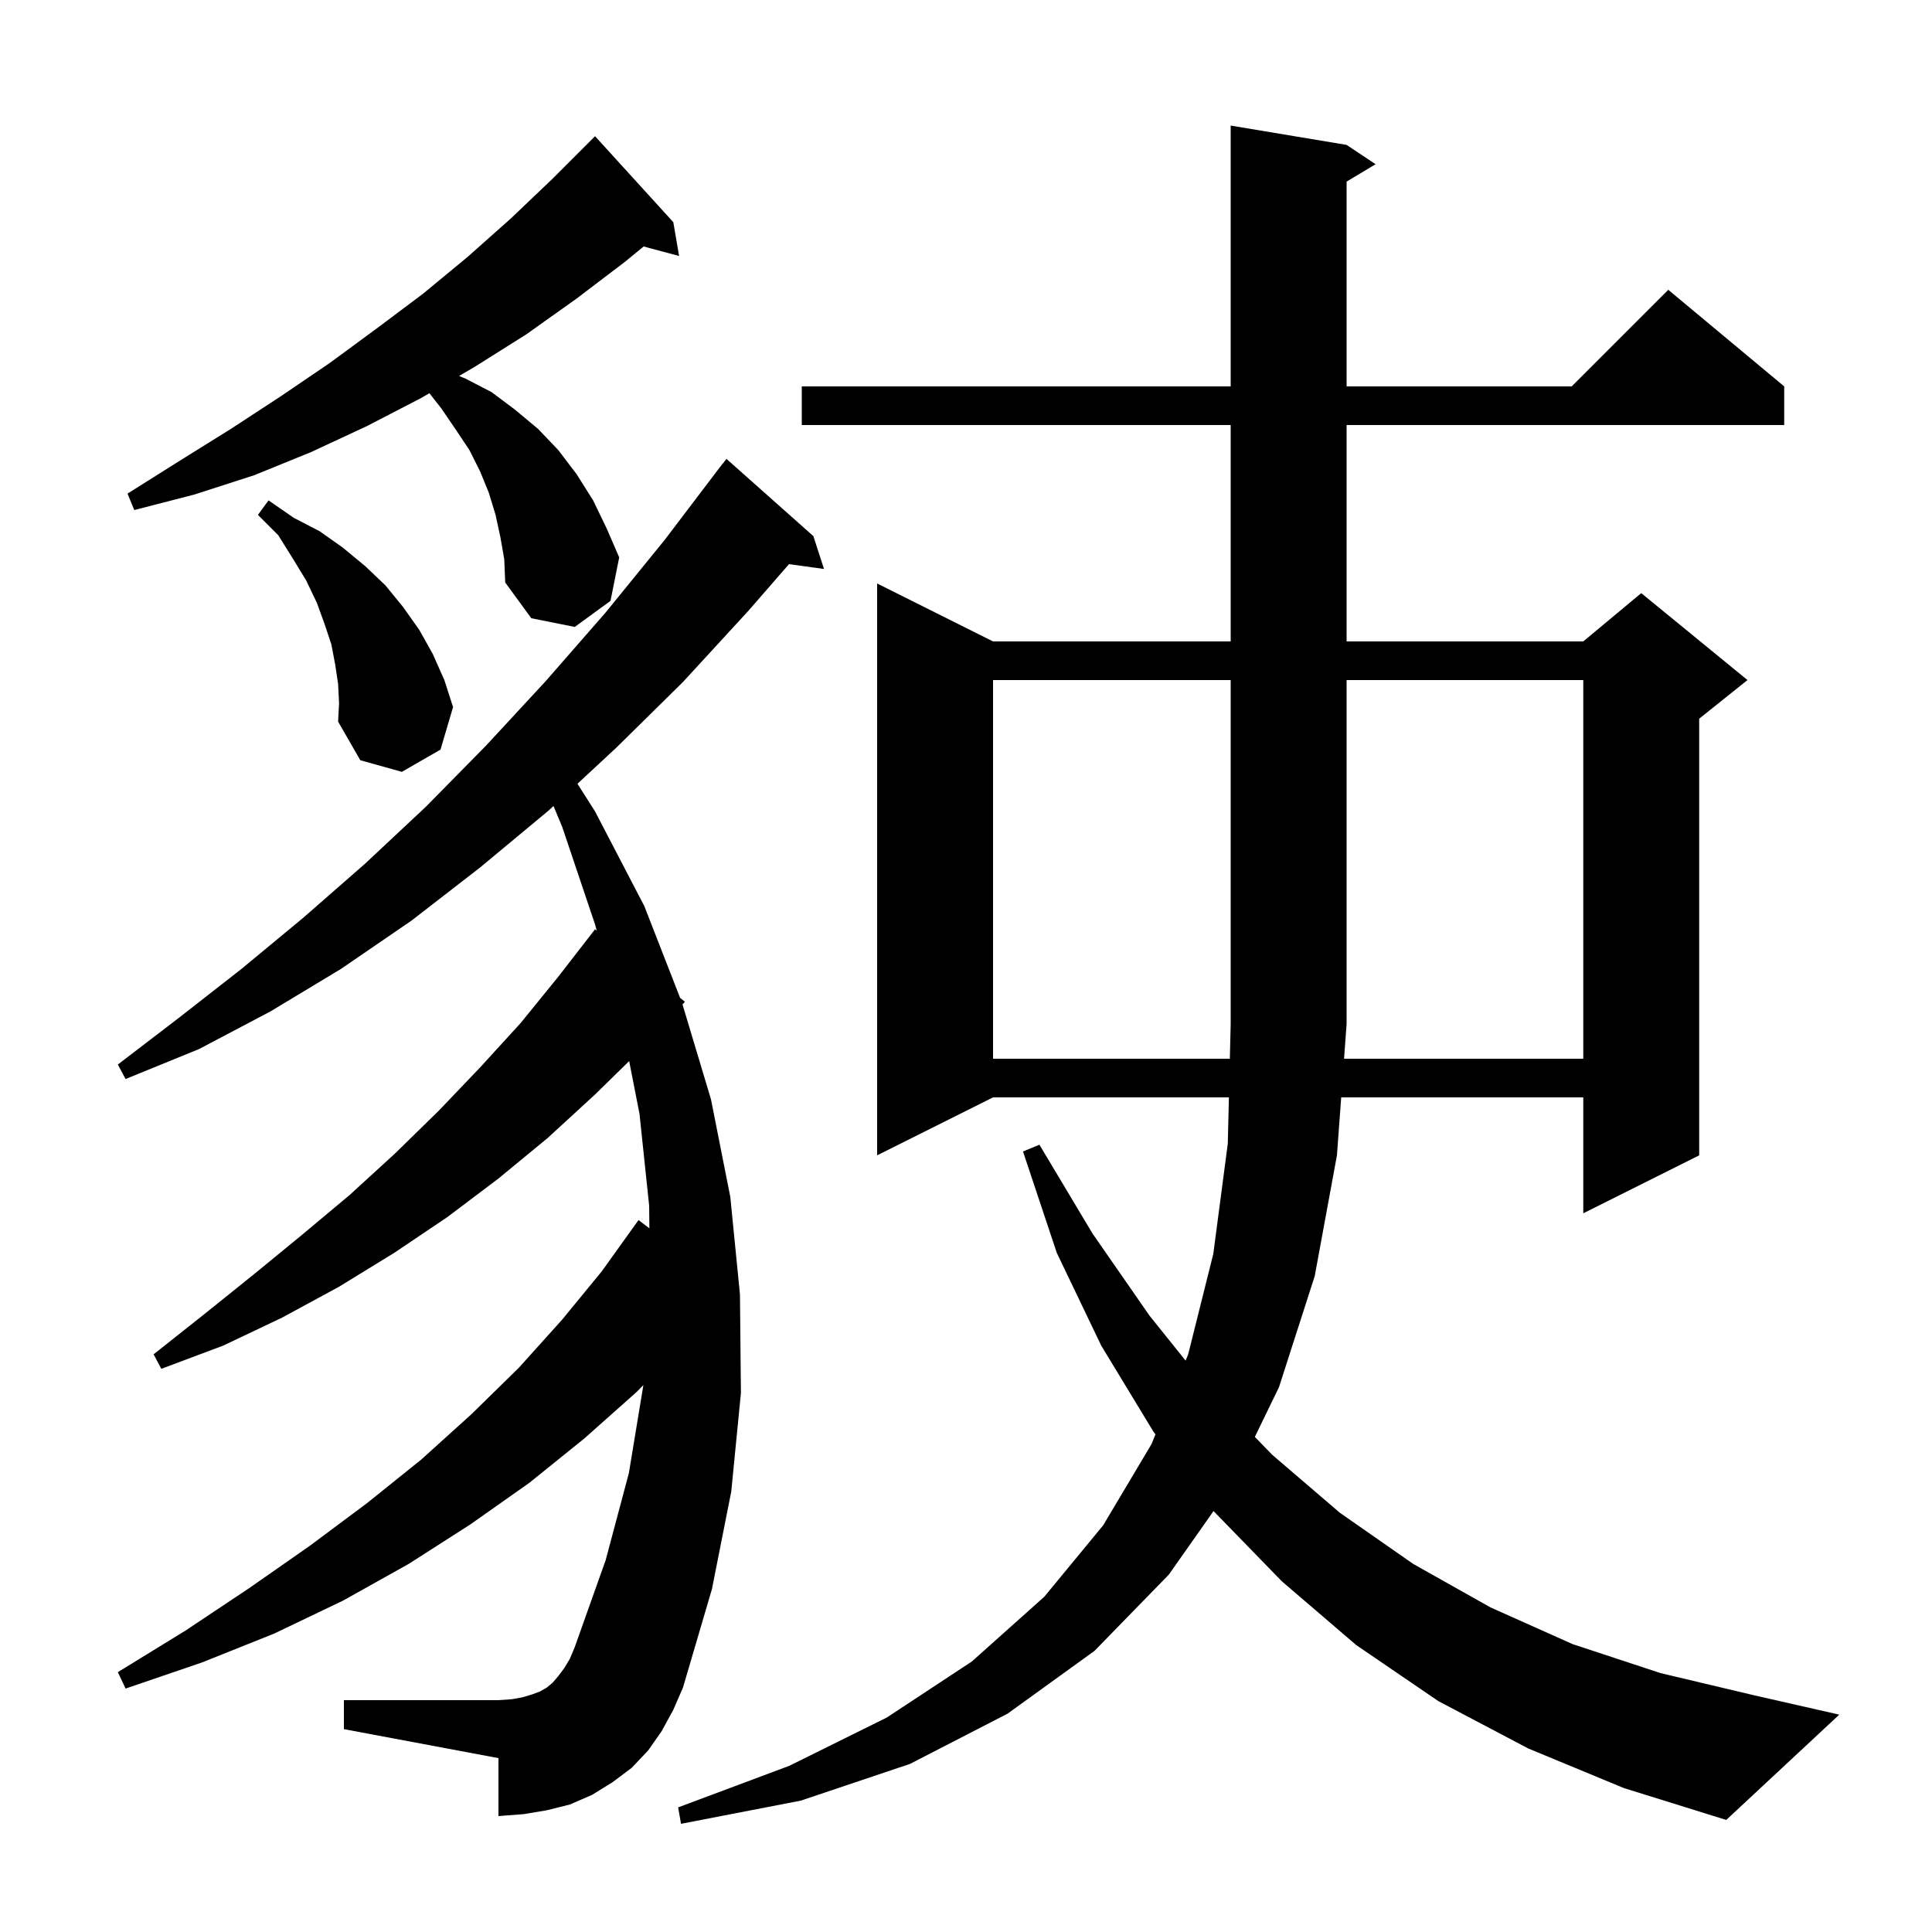 <svg xmlns="http://www.w3.org/2000/svg" xmlns:xlink="http://www.w3.org/1999/xlink" version="1.1" baseProfile="full" viewBox="0 0 200 200" width="200" height="200"><g fill="currentColor"><path d="M 158.2 181.0 L 148.9 176.1 L 140.4 170.3 L 132.7 163.7 L 125.624 156.425 L 121.0 163.0 L 113.3 170.9 L 104.3 177.4 L 94.2 182.6 L 82.9 186.4 L 70.5 188.8 L 70.2 187.1 L 81.7 182.8 L 91.8 177.8 L 100.6 172.0 L 108.1 165.3 L 114.2 157.9 L 119.2 149.5 L 119.615 148.484 L 119.4 148.2 L 114.0 139.3 L 109.4 129.7 L 105.9 119.2 L 107.6 118.5 L 113.1 127.7 L 119.0 136.2 L 122.734 140.852 L 123.0 140.2 L 125.6 129.8 L 127.1 118.4 L 127.216 113.6 L 102.8 113.6 L 90.8 119.6 L 90.8 60.4 L 102.8 66.4 L 127.4 66.4 L 127.4 44.0 L 83.0 44.0 L 83.0 40.0 L 127.4 40.0 L 127.4 13.0 L 139.4 15.0 L 142.4 17.0 L 139.4 18.8 L 139.4 40.0 L 162.7 40.0 L 172.7 30.0 L 184.7 40.0 L 184.7 44.0 L 139.4 44.0 L 139.4 66.4 L 163.9 66.4 L 169.9 61.4 L 180.9 70.4 L 175.9 74.4 L 175.9 119.6 L 163.9 125.6 L 163.9 113.6 L 138.841 113.6 L 138.4 119.6 L 136.1 132.1 L 132.4 143.6 L 129.901 148.747 L 131.7 150.6 L 138.7 156.6 L 146.3 161.9 L 154.3 166.4 L 162.8 170.2 L 171.9 173.2 L 181.6 175.5 L 190.4 177.5 L 178.7 188.4 L 168.1 185.1 Z M 68.5 179.2 L 67.1 181.2 L 65.4 183.0 L 63.4 184.5 L 61.3 185.8 L 59.0 186.8 L 56.6 187.4 L 54.2 187.8 L 51.6 188.0 L 51.6 182.0 L 35.6 179.0 L 35.6 176.0 L 51.6 176.0 L 53.0 175.9 L 54.1 175.7 L 55.1 175.4 L 55.9 175.1 L 56.6 174.7 L 57.2 174.2 L 57.8 173.5 L 58.4 172.7 L 59.0 171.7 L 59.5 170.5 L 62.7 161.5 L 65.1 152.5 L 66.6 143.4 L 66.601 143.385 L 65.9 144.1 L 60.5 148.9 L 54.8 153.5 L 48.7 157.8 L 42.3 161.9 L 35.5 165.7 L 28.4 169.1 L 20.9 172.1 L 13.0 174.8 L 12.2 173.1 L 19.2 168.8 L 25.8 164.4 L 32.1 160.0 L 38.0 155.6 L 43.6 151.1 L 48.8 146.4 L 53.7 141.6 L 58.2 136.6 L 62.3 131.6 L 66.1 126.3 L 67.225 127.156 L 67.2 124.8 L 66.2 115.3 L 65.131 109.843 L 61.6 113.3 L 56.7 117.8 L 51.6 122.0 L 46.3 126.0 L 40.8 129.7 L 35.1 133.2 L 29.2 136.4 L 23.1 139.3 L 16.7 141.7 L 15.9 140.2 L 21.2 136.0 L 26.3 131.9 L 31.3 127.8 L 36.2 123.7 L 40.9 119.4 L 45.4 115.0 L 49.7 110.5 L 53.9 105.9 L 57.8 101.1 L 61.6 96.2 L 61.775 96.341 L 61.6 95.7 L 58.2 85.6 L 57.297 83.438 L 56.8 83.9 L 49.7 89.8 L 42.6 95.3 L 35.3 100.3 L 28.0 104.7 L 20.6 108.6 L 13.0 111.7 L 12.2 110.2 L 18.6 105.3 L 25.0 100.3 L 31.4 95.0 L 37.8 89.4 L 44.1 83.5 L 50.3 77.2 L 56.5 70.5 L 62.7 63.4 L 68.8 55.9 L 74.8 48.0 L 74.81 48.008 L 75.2 47.5 L 84.2 55.5 L 85.3 58.9 L 81.676 58.4 L 77.5 63.2 L 70.7 70.6 L 63.8 77.4 L 59.779 81.134 L 61.6 84.0 L 66.7 93.8 L 70.405 103.301 L 70.9 103.7 L 70.651 103.971 L 73.6 113.8 L 75.6 123.9 L 76.6 134.0 L 76.7 144.2 L 75.7 154.4 L 73.7 164.5 L 70.7 174.7 L 69.7 177.0 Z M 163.9 109.6 L 163.9 70.4 L 139.4 70.4 L 139.4 106.0 L 139.135 109.6 Z M 35.0 70.8 L 34.7 68.8 L 34.3 66.7 L 33.6 64.6 L 32.8 62.4 L 31.7 60.1 L 30.3 57.8 L 28.8 55.4 L 26.7 53.3 L 27.8 51.8 L 30.4 53.6 L 33.1 55.0 L 35.5 56.7 L 37.8 58.6 L 39.9 60.6 L 41.7 62.8 L 43.4 65.2 L 44.8 67.7 L 46.0 70.4 L 46.9 73.2 L 45.6 77.6 L 41.6 79.9 L 37.3 78.7 L 35.0 74.7 L 35.1 72.8 Z M 51.8 55.6 L 51.3 53.3 L 50.6 51.0 L 49.7 48.8 L 48.6 46.6 L 47.2 44.5 L 45.7 42.3 L 44.451 40.705 L 43.6 41.2 L 38.0 44.1 L 32.2 46.8 L 26.3 49.2 L 20.1 51.2 L 13.9 52.8 L 13.2 51.1 L 18.6 47.7 L 23.9 44.4 L 29.1 41.0 L 34.1 37.6 L 39.0 34.0 L 43.8 30.4 L 48.4 26.6 L 52.9 22.6 L 57.2 18.5 L 61.6 14.1 L 69.7 23.0 L 70.3 26.5 L 66.63 25.517 L 64.7 27.1 L 59.7 30.9 L 54.5 34.6 L 49.1 38.0 L 47.521 38.919 L 48.2 39.2 L 50.9 40.6 L 53.3 42.4 L 55.7 44.4 L 57.8 46.6 L 59.7 49.1 L 61.4 51.8 L 62.8 54.7 L 64.1 57.7 L 63.2 62.2 L 59.5 64.9 L 55.0 64.0 L 52.3 60.3 L 52.2 57.9 Z M 102.8 70.4 L 102.8 109.6 L 127.313 109.6 L 127.4 106.0 L 127.4 70.4 Z "/></g></svg>